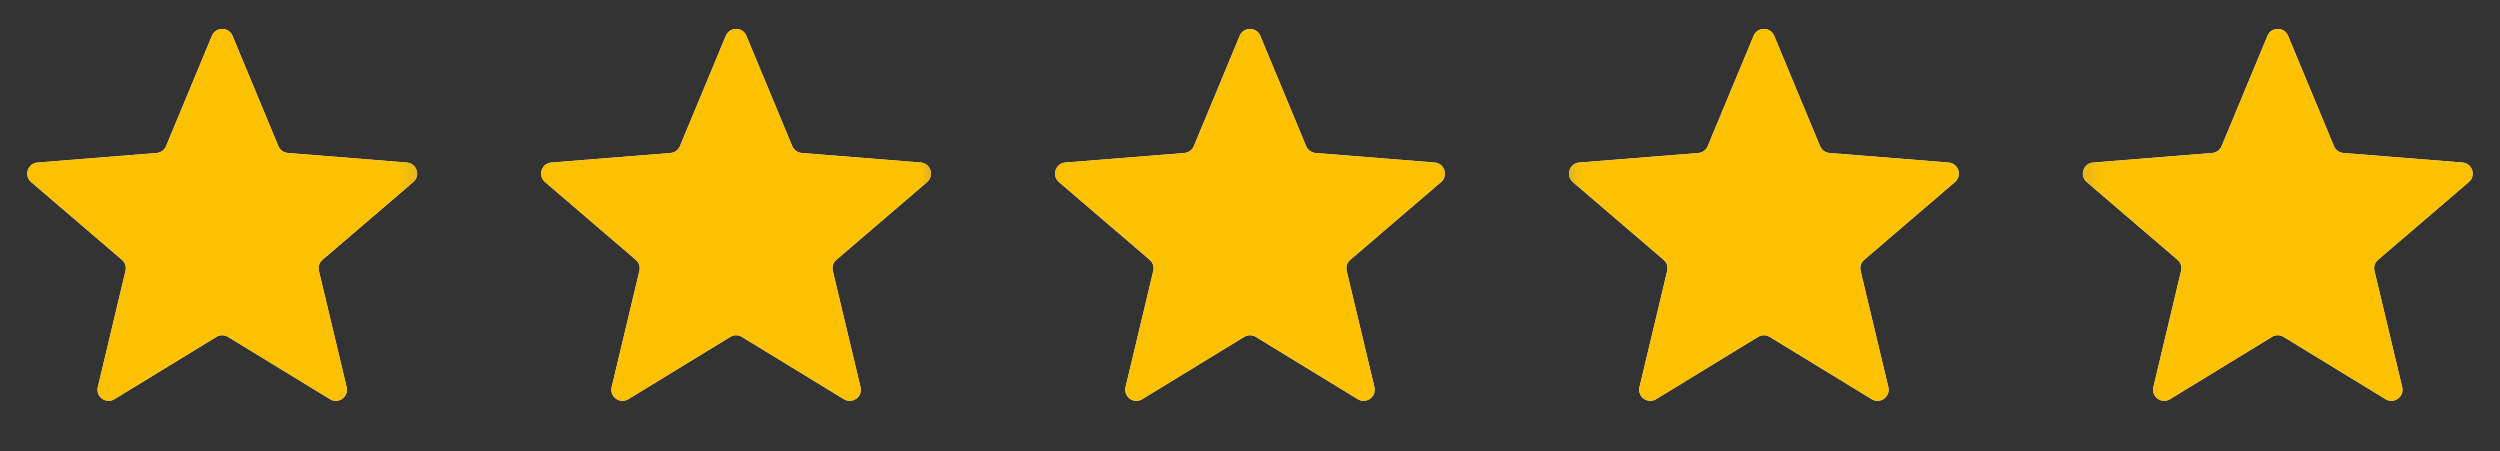 <svg width="72" height="13" viewBox="0 0 72 13" fill="none" xmlns="http://www.w3.org/2000/svg">
<rect x="0" y="0" width="72" height="13" fill="#333333" stroke="none"/>
<mask id="mask0_7573_23924" style="mask-type:luminance" maskUnits="userSpaceOnUse" x="0" y="0" width="72" height="13">
<path d="M72 0H0V12.8H72V0Z" fill="white"/>
</mask>
<g mask="url(#mask0_7573_23924)">
<mask id="mask1_7573_23924" style="mask-type:luminance" maskUnits="userSpaceOnUse" x="0" y="0" width="13" height="13">
<path d="M12.8 0H0V12.8H12.8V0Z" fill="white"/>
</mask>
<g mask="url(#mask1_7573_23924)">
<path d="M6.104 1.03C6.214 0.768 6.586 0.768 6.695 1.03L8.018 4.21C8.064 4.32 8.168 4.396 8.288 4.406L11.72 4.681C12.004 4.704 12.118 5.058 11.902 5.243L9.287 7.483C9.196 7.561 9.156 7.683 9.184 7.8L9.983 11.149C10.049 11.426 9.748 11.645 9.505 11.497L6.567 9.702C6.464 9.639 6.335 9.639 6.233 9.702L3.295 11.497C3.052 11.645 2.751 11.426 2.817 11.149L3.615 7.8C3.643 7.683 3.604 7.561 3.512 7.483L0.897 5.243C0.681 5.058 0.796 4.704 1.08 4.681L4.512 4.406C4.632 4.396 4.736 4.32 4.782 4.21L6.104 1.03Z" fill="#F2F4F7"/>
<mask id="mask2_7573_23924" style="mask-type:luminance" maskUnits="userSpaceOnUse" x="0" y="0" width="13" height="13">
<path d="M12.8 0H0V12.8H12.8V0Z" fill="white"/>
</mask>
<g mask="url(#mask2_7573_23924)">
<path d="M6.104 1.03C6.214 0.768 6.586 0.768 6.695 1.03L8.018 4.21C8.064 4.32 8.168 4.396 8.288 4.406L11.72 4.681C12.004 4.704 12.118 5.058 11.902 5.243L9.287 7.483C9.196 7.561 9.156 7.683 9.184 7.8L9.983 11.149C10.049 11.426 9.748 11.645 9.505 11.497L6.567 9.702C6.464 9.639 6.335 9.639 6.233 9.702L3.295 11.497C3.052 11.645 2.751 11.426 2.817 11.149L3.615 7.8C3.643 7.683 3.604 7.561 3.512 7.483L0.897 5.243C0.681 5.058 0.796 4.704 1.08 4.681L4.512 4.406C4.632 4.396 4.736 4.32 4.782 4.21L6.104 1.03Z" fill="#FCC100"/>
</g>
</g>
<mask id="mask3_7573_23924" style="mask-type:luminance" maskUnits="userSpaceOnUse" x="14" y="0" width="14" height="13">
<path d="M27.6 0H14.8V12.8H27.6V0Z" fill="white"/>
</mask>
<g mask="url(#mask3_7573_23924)">
<path d="M20.904 1.03C21.014 0.768 21.386 0.768 21.495 1.03L22.817 4.21C22.864 4.32 22.968 4.396 23.087 4.406L26.52 4.681C26.803 4.704 26.918 5.058 26.702 5.243L24.087 7.483C23.996 7.561 23.956 7.683 23.984 7.8L24.783 11.149C24.849 11.426 24.548 11.645 24.305 11.497L21.366 9.702C21.264 9.639 21.135 9.639 21.033 9.702L18.095 11.497C17.852 11.645 17.55 11.426 17.616 11.149L18.415 7.8C18.443 7.683 18.403 7.561 18.312 7.483L15.697 5.243C15.481 5.058 15.596 4.704 15.88 4.681L19.312 4.406C19.432 4.396 19.536 4.32 19.582 4.21L20.904 1.03Z" fill="#F2F4F7"/>
<mask id="mask4_7573_23924" style="mask-type:luminance" maskUnits="userSpaceOnUse" x="14" y="0" width="14" height="13">
<path d="M27.6 0H14.8V12.8H27.6V0Z" fill="white"/>
</mask>
<g mask="url(#mask4_7573_23924)">
<path d="M20.904 1.03C21.014 0.768 21.386 0.768 21.495 1.03L22.817 4.21C22.864 4.32 22.968 4.396 23.087 4.406L26.52 4.681C26.803 4.704 26.918 5.058 26.702 5.243L24.087 7.483C23.996 7.561 23.956 7.683 23.984 7.8L24.783 11.149C24.849 11.426 24.548 11.645 24.305 11.497L21.366 9.702C21.264 9.639 21.135 9.639 21.033 9.702L18.095 11.497C17.852 11.645 17.55 11.426 17.616 11.149L18.415 7.8C18.443 7.683 18.403 7.561 18.312 7.483L15.697 5.243C15.481 5.058 15.596 4.704 15.88 4.681L19.312 4.406C19.432 4.396 19.536 4.32 19.582 4.21L20.904 1.03Z" fill="#FCC100"/>
</g>
</g>
<mask id="mask5_7573_23924" style="mask-type:luminance" maskUnits="userSpaceOnUse" x="29" y="0" width="14" height="13">
<path d="M42.4 0H29.6V12.8H42.4V0Z" fill="white"/>
</mask>
<g mask="url(#mask5_7573_23924)">
<path d="M35.704 1.03C35.813 0.768 36.186 0.768 36.295 1.03L37.617 4.21C37.663 4.32 37.768 4.396 37.887 4.406L41.319 4.681C41.603 4.704 41.718 5.058 41.502 5.243L38.887 7.483C38.796 7.561 38.756 7.683 38.784 7.8L39.583 11.149C39.649 11.426 39.348 11.645 39.105 11.497L36.166 9.702C36.064 9.639 35.935 9.639 35.833 9.702L32.894 11.497C32.651 11.645 32.35 11.426 32.416 11.149L33.215 7.8C33.243 7.683 33.203 7.561 33.112 7.483L30.497 5.243C30.281 5.058 30.396 4.704 30.68 4.681L34.112 4.406C34.231 4.396 34.336 4.32 34.382 4.21L35.704 1.03Z" fill="#F2F4F7"/>
<mask id="mask6_7573_23924" style="mask-type:luminance" maskUnits="userSpaceOnUse" x="29" y="0" width="14" height="13">
<path d="M42.4 0H29.6V12.8H42.4V0Z" fill="white"/>
</mask>
<g mask="url(#mask6_7573_23924)">
<path d="M35.704 1.03C35.813 0.768 36.186 0.768 36.295 1.03L37.617 4.21C37.663 4.32 37.768 4.396 37.887 4.406L41.319 4.681C41.603 4.704 41.718 5.058 41.502 5.243L38.887 7.483C38.796 7.561 38.756 7.683 38.784 7.8L39.583 11.149C39.649 11.426 39.348 11.645 39.105 11.497L36.166 9.702C36.064 9.639 35.935 9.639 35.833 9.702L32.894 11.497C32.651 11.645 32.35 11.426 32.416 11.149L33.215 7.8C33.243 7.683 33.203 7.561 33.112 7.483L30.497 5.243C30.281 5.058 30.396 4.704 30.68 4.681L34.112 4.406C34.231 4.396 34.336 4.32 34.382 4.21L35.704 1.03Z" fill="#FCC100"/>
</g>
</g>
<mask id="mask7_7573_23924" style="mask-type:luminance" maskUnits="userSpaceOnUse" x="44" y="0" width="14" height="13">
<path d="M57.2 0H44.4V12.8H57.2V0Z" fill="white"/>
</mask>
<g mask="url(#mask7_7573_23924)">
<path d="M50.505 1.03C50.614 0.768 50.986 0.768 51.096 1.03L52.418 4.21C52.464 4.32 52.568 4.396 52.688 4.406L56.12 4.681C56.404 4.704 56.519 5.058 56.303 5.243L53.688 7.483C53.597 7.561 53.557 7.683 53.585 7.8L54.384 11.149C54.45 11.426 54.148 11.645 53.906 11.497L50.967 9.702C50.865 9.639 50.736 9.639 50.633 9.702L47.695 11.497C47.452 11.645 47.151 11.426 47.217 11.149L48.016 7.8C48.044 7.683 48.004 7.561 47.913 7.483L45.298 5.243C45.082 5.058 45.197 4.704 45.48 4.681L48.913 4.406C49.032 4.396 49.136 4.32 49.182 4.21L50.505 1.03Z" fill="#F2F4F7"/>
<mask id="mask8_7573_23924" style="mask-type:luminance" maskUnits="userSpaceOnUse" x="44" y="0" width="14" height="13">
<path d="M57.2 0H44.4V12.8H57.2V0Z" fill="white"/>
</mask>
<g mask="url(#mask8_7573_23924)">
<path d="M50.505 1.03C50.614 0.768 50.986 0.768 51.096 1.03L52.418 4.21C52.464 4.32 52.568 4.396 52.688 4.406L56.12 4.681C56.404 4.704 56.519 5.058 56.303 5.243L53.688 7.483C53.597 7.561 53.557 7.683 53.585 7.8L54.384 11.149C54.45 11.426 54.148 11.645 53.906 11.497L50.967 9.702C50.865 9.639 50.736 9.639 50.633 9.702L47.695 11.497C47.452 11.645 47.151 11.426 47.217 11.149L48.016 7.8C48.044 7.683 48.004 7.561 47.913 7.483L45.298 5.243C45.082 5.058 45.197 4.704 45.48 4.681L48.913 4.406C49.032 4.396 49.136 4.32 49.182 4.21L50.505 1.03Z" fill="#FCC100"/>
</g>
</g>
<mask id="mask9_7573_23924" style="mask-type:luminance" maskUnits="userSpaceOnUse" x="59" y="0" width="13" height="13">
<path d="M72 0H59.2V12.8H72V0Z" fill="white"/>
</mask>
<g mask="url(#mask9_7573_23924)">
<path d="M65.304 1.03C65.414 0.768 65.786 0.768 65.895 1.03L67.218 4.21C67.264 4.32 67.368 4.396 67.487 4.406L70.92 4.681C71.203 4.704 71.318 5.058 71.102 5.243L68.487 7.483C68.396 7.561 68.356 7.683 68.384 7.8L69.183 11.149C69.249 11.426 68.948 11.645 68.705 11.497L65.767 9.702C65.664 9.639 65.535 9.639 65.433 9.702L62.495 11.497C62.252 11.645 61.951 11.426 62.017 11.149L62.816 7.8C62.844 7.683 62.804 7.561 62.713 7.483L60.098 5.243C59.882 5.058 59.996 4.704 60.28 4.681L63.712 4.406C63.832 4.396 63.936 4.32 63.982 4.21L65.304 1.03Z" fill="#F2F4F7"/>
<mask id="mask10_7573_23924" style="mask-type:luminance" maskUnits="userSpaceOnUse" x="59" y="0" width="13" height="13">
<path d="M72 0H59.2V12.8H72V0Z" fill="white"/>
</mask>
<g mask="url(#mask10_7573_23924)">
<path d="M65.304 1.03C65.414 0.768 65.786 0.768 65.895 1.03L67.218 4.21C67.264 4.32 67.368 4.396 67.487 4.406L70.92 4.681C71.203 4.704 71.318 5.058 71.102 5.243L68.487 7.483C68.396 7.561 68.356 7.683 68.384 7.8L69.183 11.149C69.249 11.426 68.948 11.645 68.705 11.497L65.767 9.702C65.664 9.639 65.535 9.639 65.433 9.702L62.495 11.497C62.252 11.645 61.951 11.426 62.017 11.149L62.816 7.8C62.844 7.683 62.804 7.561 62.713 7.483L60.098 5.243C59.882 5.058 59.996 4.704 60.28 4.681L63.712 4.406C63.832 4.396 63.936 4.32 63.982 4.21L65.304 1.03Z" fill="#FCC100"/>
</g>
</g>
</g>
</svg>
